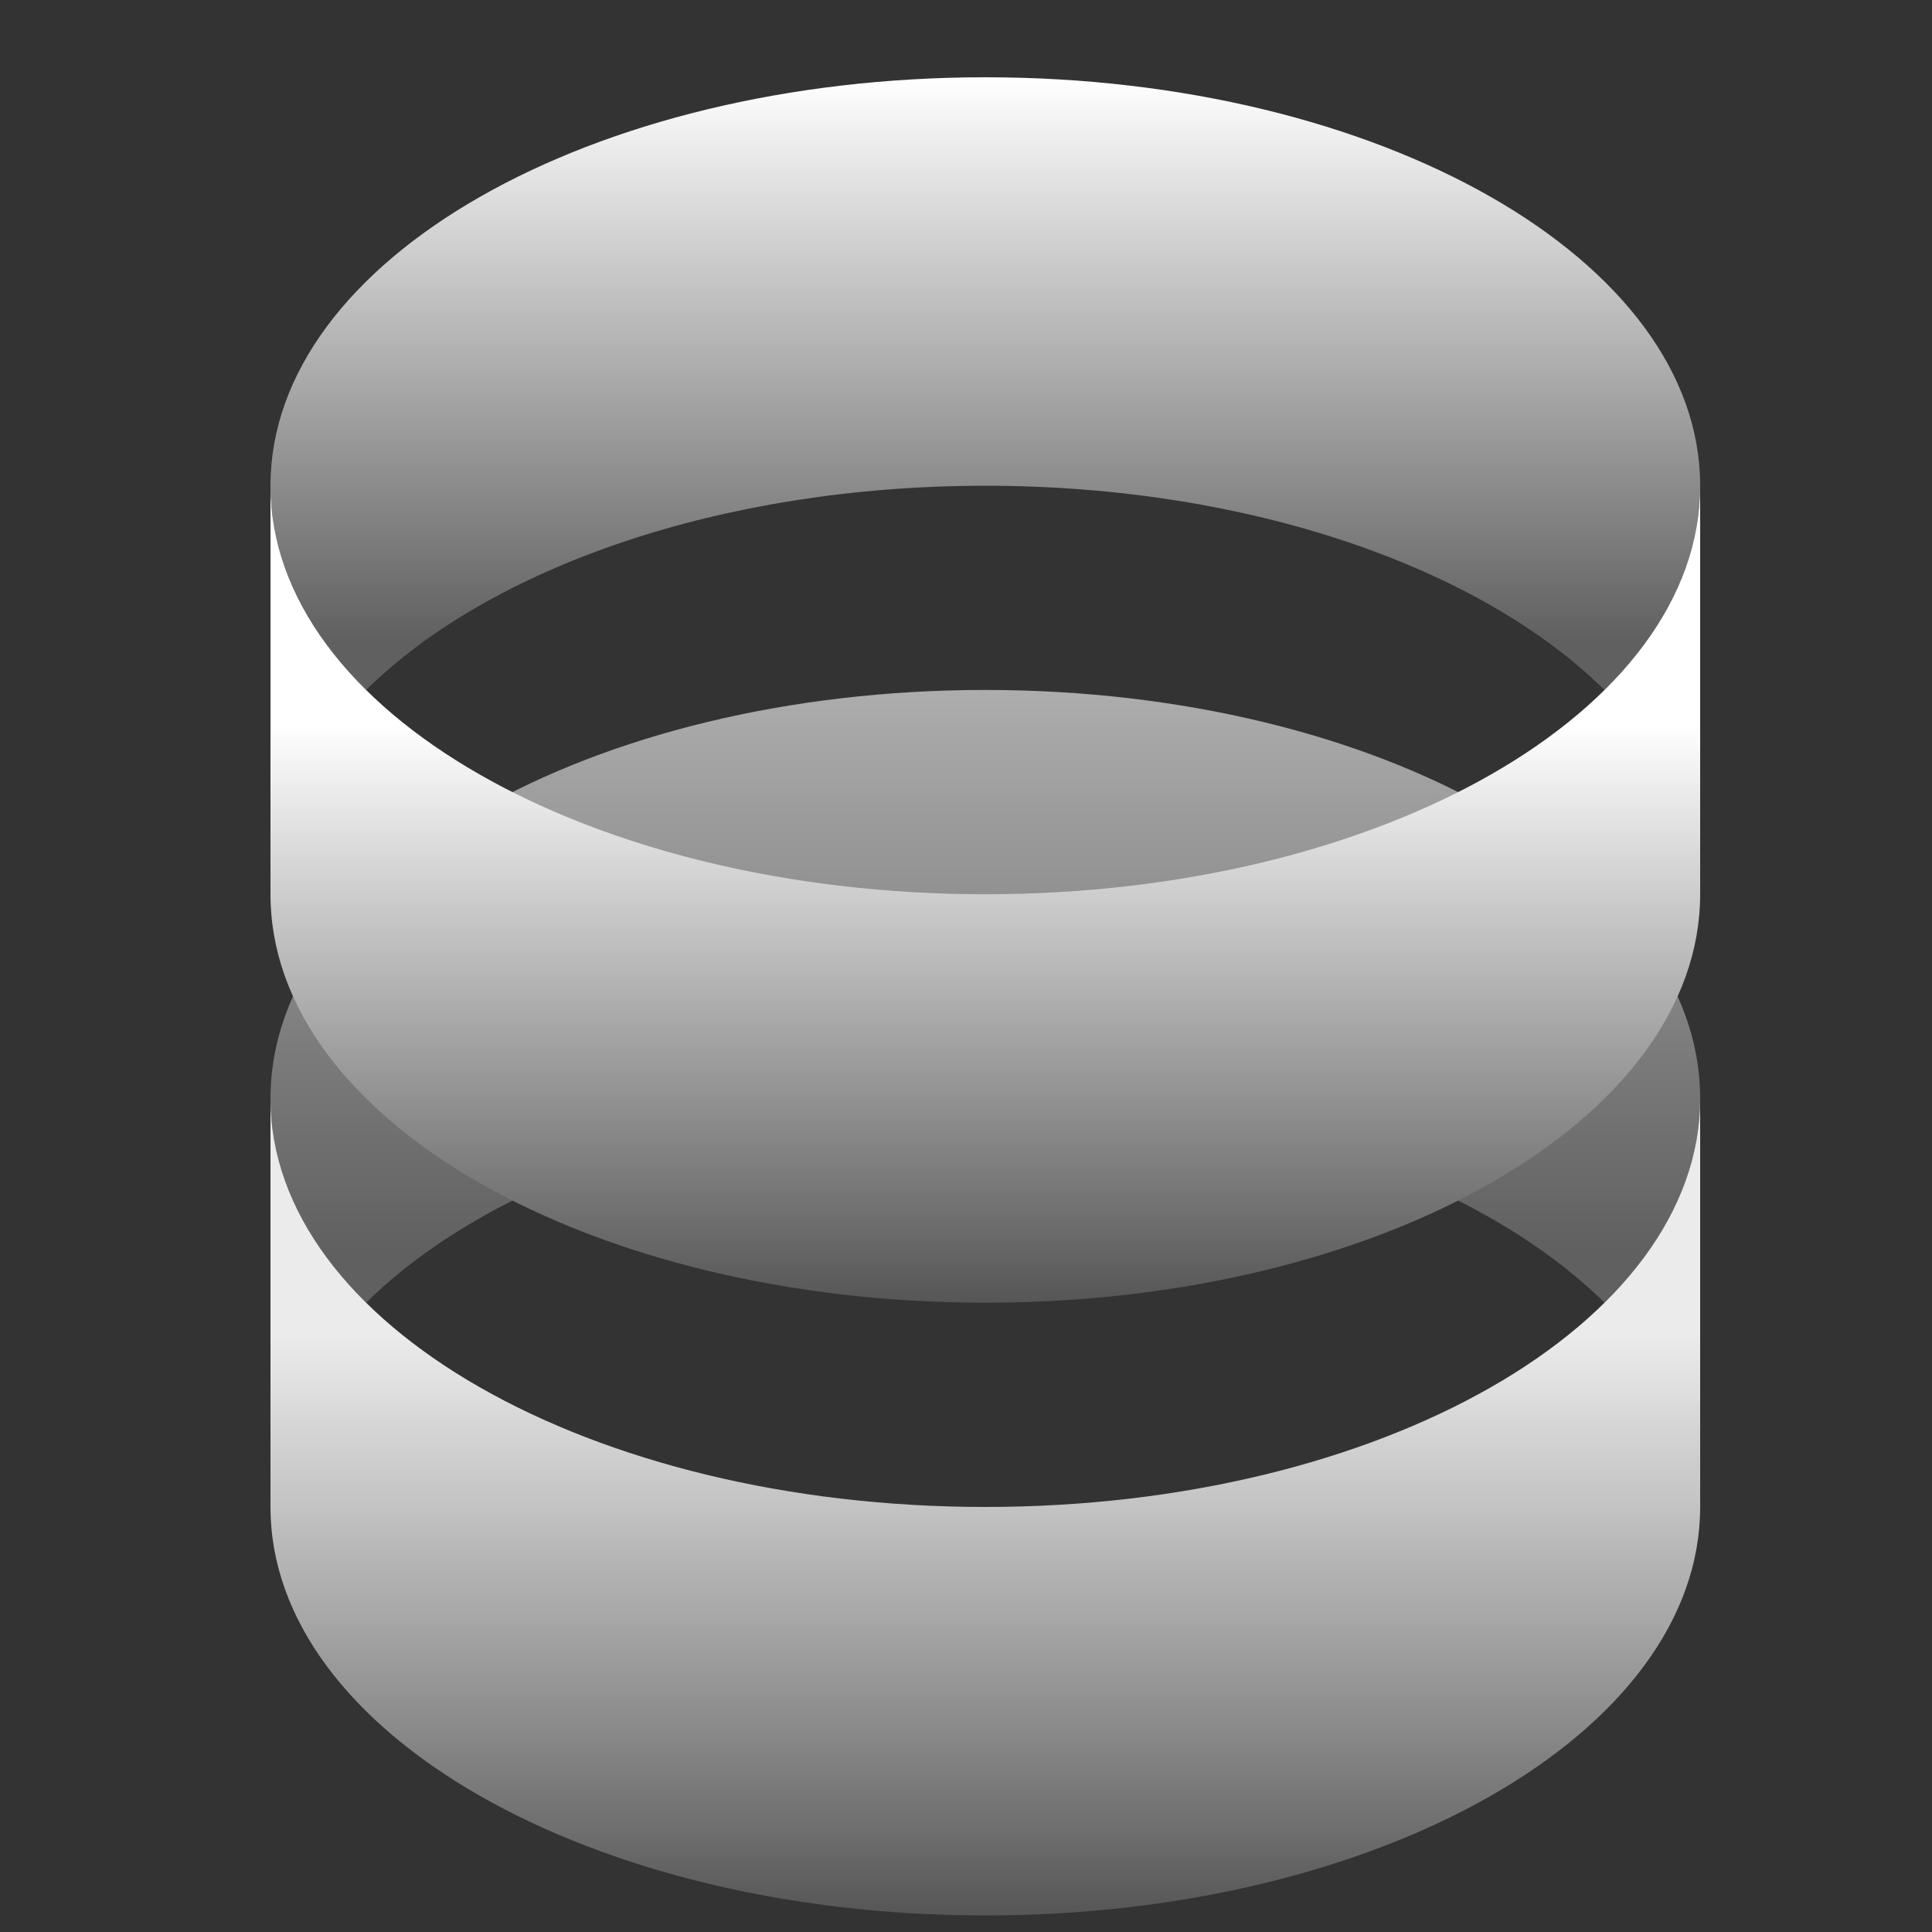 <?xml version="1.0" encoding="UTF-8"?> <svg xmlns="http://www.w3.org/2000/svg" width="50" height="50" viewBox="0 0 50 50" fill="none"><rect x="0" y="0" width="50" height="50" fill="#333333" stroke="none"/><path d="M41.525 33.714C43.099 32.159 44 30.353 44 28.428C44 22.589 35.717 17.856 25.5 17.856C15.283 17.856 7 22.589 7 28.428C7 30.353 7.901 32.159 9.475 33.714C12.674 30.554 18.652 28.428 25.5 28.428C32.348 28.428 38.326 30.554 41.525 33.714Z" fill="url(#paint0_linear_288_1768)"></path><path d="M25.5 39C35.717 39 44 34.267 44 28.429V39C44 44.839 35.717 49.572 25.5 49.572C15.283 49.572 7 44.839 7 39V28.429C7 34.267 15.283 39 25.5 39Z" fill="url(#paint1_linear_288_1768)"></path><path d="M41.525 17.857C43.099 16.302 44 14.497 44 12.571C44 6.733 35.717 2 25.5 2C15.283 2 7 6.733 7 12.571C7 14.497 7.901 16.302 9.475 17.857C12.674 14.697 18.652 12.571 25.5 12.571C32.348 12.571 38.326 14.697 41.525 17.857Z" fill="url(#paint2_linear_288_1768)"></path><path d="M25.5 23.143C35.717 23.143 44 18.41 44 12.571V23.143C44 28.981 35.717 33.714 25.5 33.714C15.283 33.714 7 28.981 7 23.143V12.571C7 18.41 15.283 23.143 25.5 23.143Z" fill="url(#paint3_linear_288_1768)"></path><defs><linearGradient id="paint0_linear_288_1768" x1="25.5" y1="17.856" x2="25.5" y2="32.392" gradientUnits="userSpaceOnUse"><stop stop-color="#ADADAD"></stop><stop offset="1" stop-color="#606060"></stop></linearGradient><linearGradient id="paint1_linear_288_1768" x1="25.5" y1="34.595" x2="25.5" y2="49.572" gradientUnits="userSpaceOnUse"><stop stop-color="white" stop-opacity="0.9"></stop><stop offset="1" stop-color="#565656"></stop></linearGradient><linearGradient id="paint2_linear_288_1768" x1="25.5" y1="2" x2="25.5" y2="16.536" gradientUnits="userSpaceOnUse"><stop stop-color="white"></stop><stop offset="1" stop-color="#606060"></stop></linearGradient><linearGradient id="paint3_linear_288_1768" x1="25.5" y1="18.738" x2="25.5" y2="33.714" gradientUnits="userSpaceOnUse"><stop stop-color="white"></stop><stop offset="1" stop-color="#565656"></stop></linearGradient></defs></svg> 